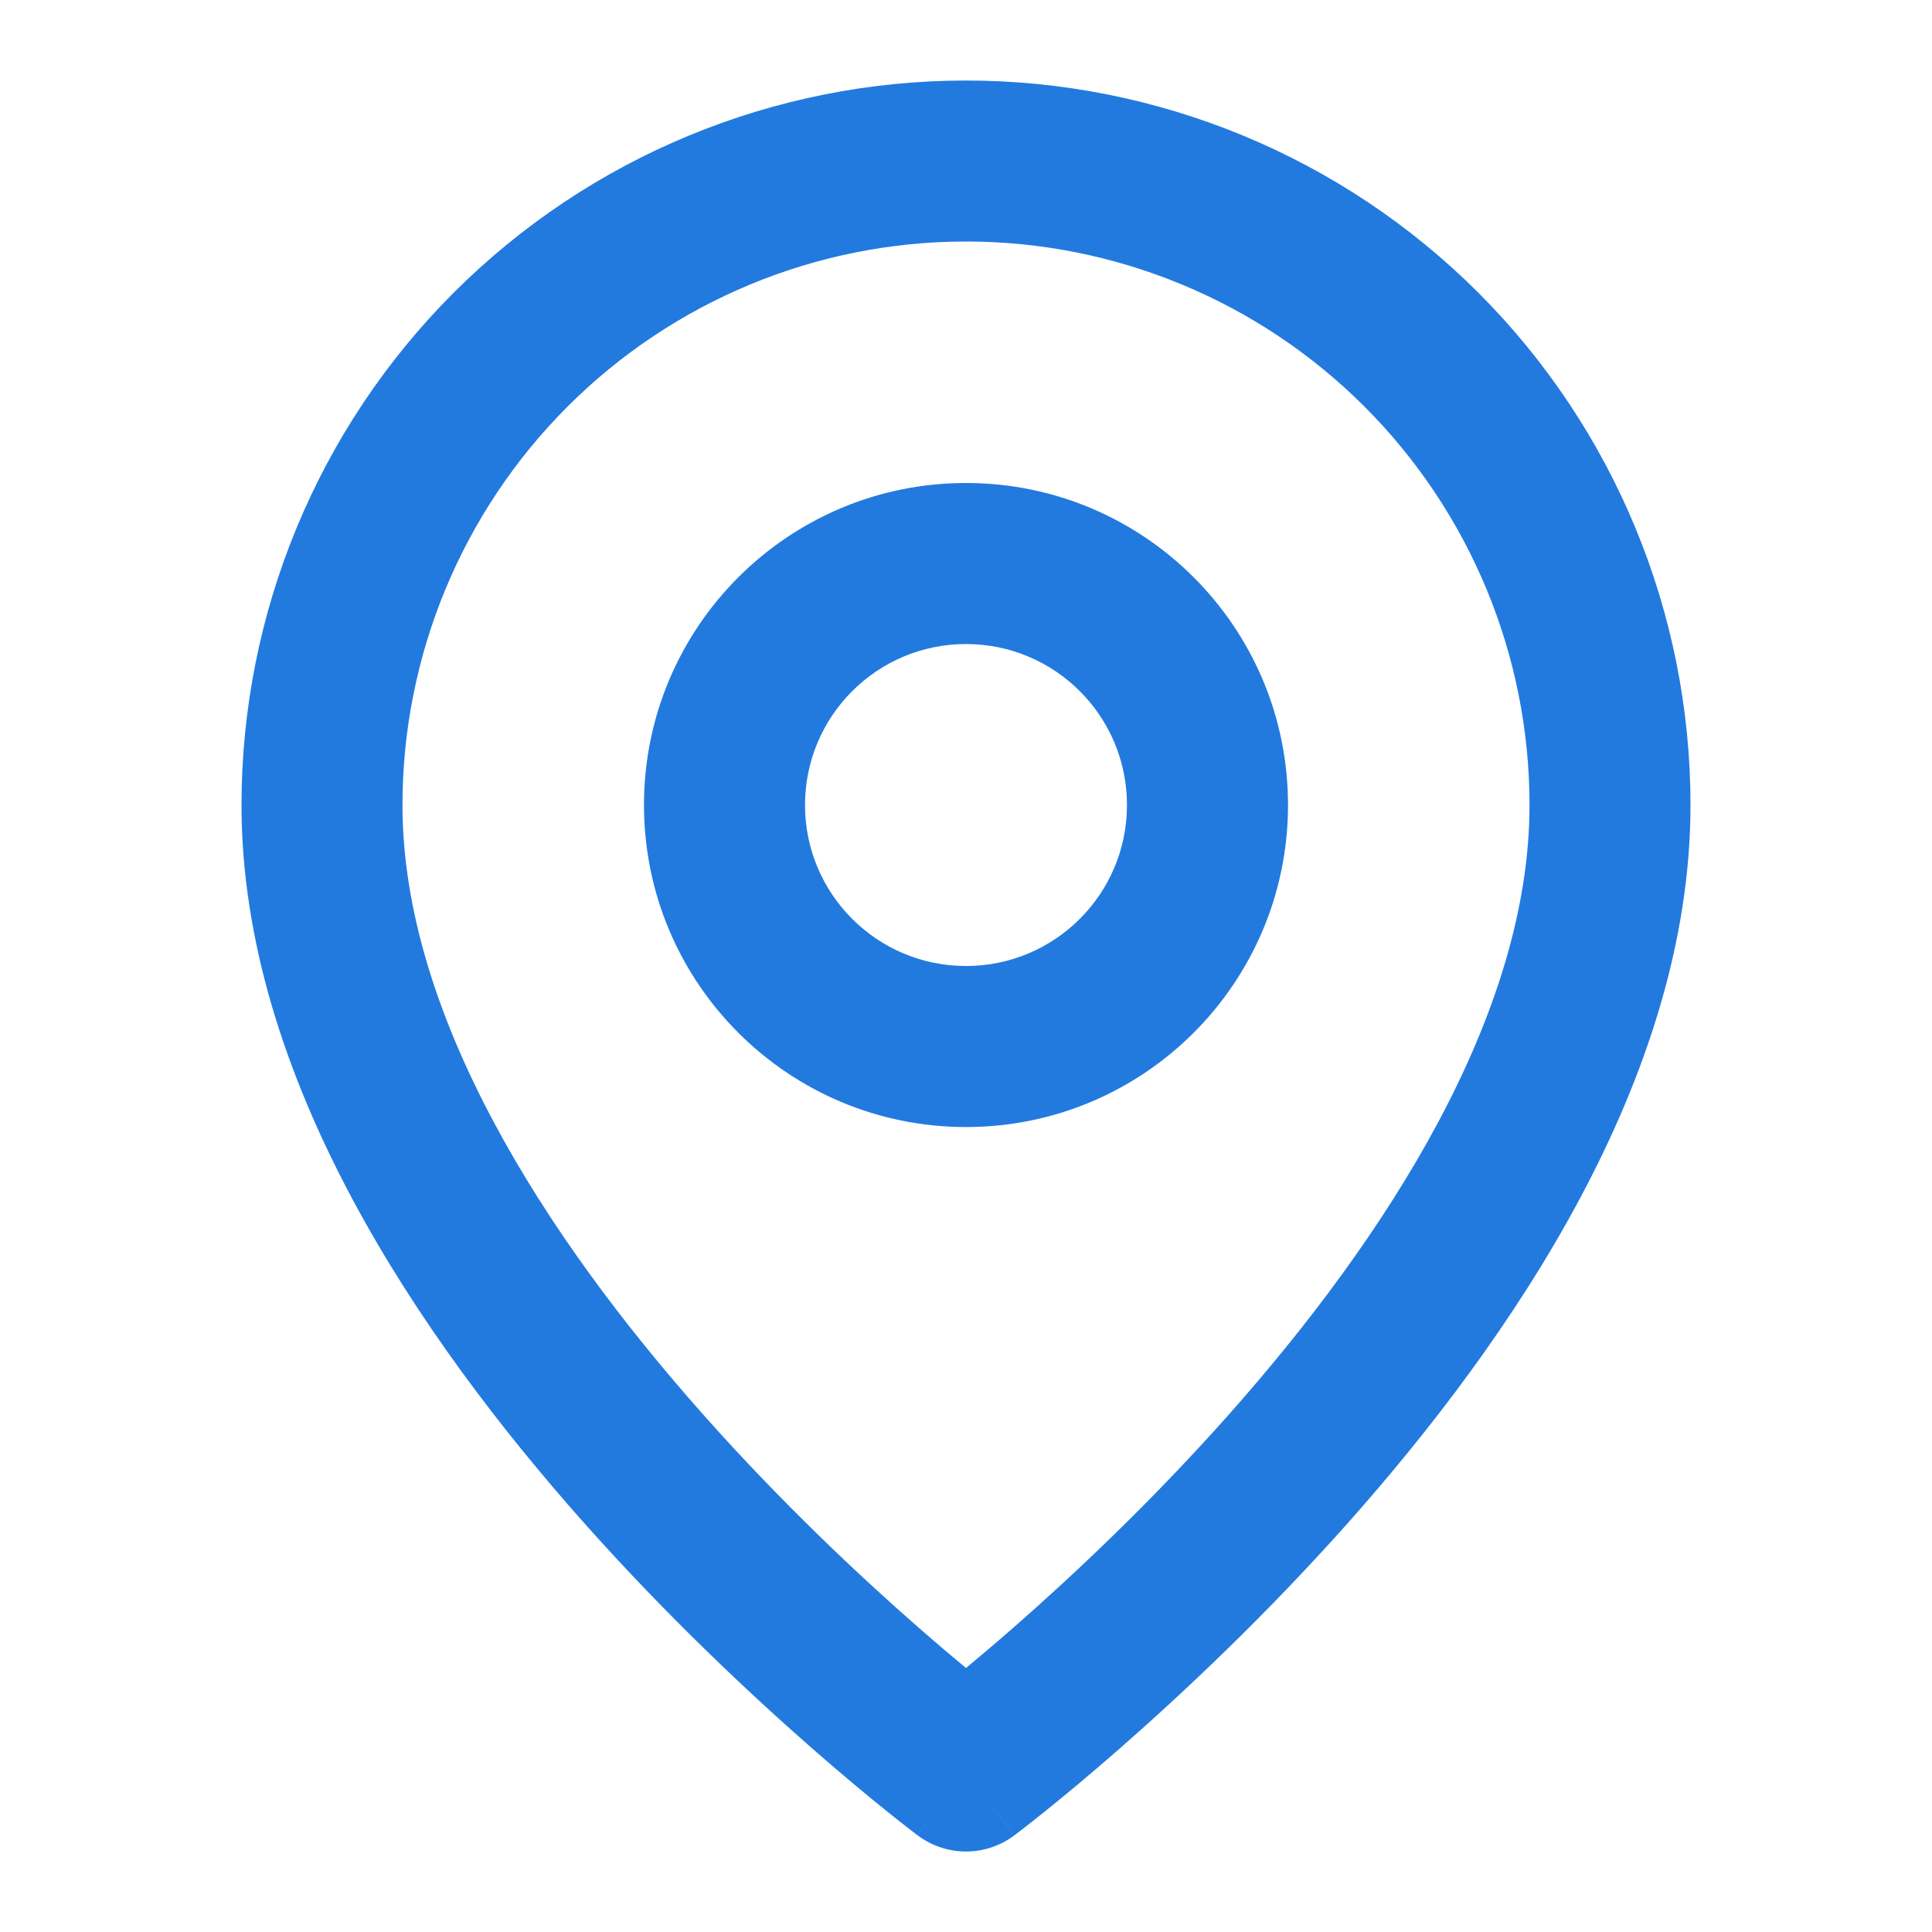 <svg width="34" height="34" viewBox="0 0 34 34" fill="none" xmlns="http://www.w3.org/2000/svg">
<path fill-rule="evenodd" clip-rule="evenodd" d="M9.988 7.155C11.848 5.295 14.37 4.25 17 4.25C19.63 4.25 22.152 5.295 24.012 7.155C25.872 9.015 26.917 11.537 26.917 14.167C26.917 17.857 24.409 21.763 21.608 24.913C20.241 26.451 18.869 27.738 17.838 28.64C17.523 28.916 17.24 29.155 17 29.354C16.76 29.155 16.477 28.916 16.162 28.64C15.131 27.738 13.759 26.451 12.392 24.913C9.591 21.763 7.083 17.857 7.083 14.167C7.083 11.537 8.128 9.015 9.988 7.155ZM16.149 32.3C16.15 32.3 16.15 32.3 16.995 31.174L16.15 32.3C16.654 32.678 17.346 32.678 17.85 32.3L17 31.167C17.85 32.3 17.85 32.3 17.851 32.3L17.852 32.299L17.854 32.297L17.863 32.291L17.891 32.269C17.916 32.251 17.951 32.224 17.995 32.189C18.084 32.12 18.213 32.02 18.374 31.89C18.698 31.63 19.156 31.252 19.704 30.772C20.797 29.815 22.259 28.445 23.726 26.796C26.591 23.571 29.75 18.977 29.75 14.167C29.75 10.786 28.407 7.542 26.016 5.151C23.625 2.76 20.381 1.417 17 1.417C13.618 1.417 10.376 2.76 7.984 5.151C5.593 7.542 4.25 10.786 4.25 14.167C4.25 18.977 7.409 23.571 10.274 26.796C11.741 28.445 13.203 29.815 14.296 30.772C14.844 31.252 15.302 31.63 15.626 31.89C15.787 32.02 15.916 32.12 16.005 32.189C16.049 32.224 16.084 32.251 16.109 32.269L16.137 32.291L16.146 32.297L16.148 32.299L16.149 32.3ZM14.167 14.167C14.167 12.602 15.435 11.334 17 11.334C18.565 11.334 19.833 12.602 19.833 14.167C19.833 15.732 18.565 17 17 17C15.435 17 14.167 15.732 14.167 14.167ZM17 8.5C13.87 8.5 11.333 11.037 11.333 14.167C11.333 17.297 13.87 19.834 17 19.834C20.13 19.834 22.667 17.297 22.667 14.167C22.667 11.037 20.13 8.5 17 8.5Z" fill="#227ADF"/>
</svg>
